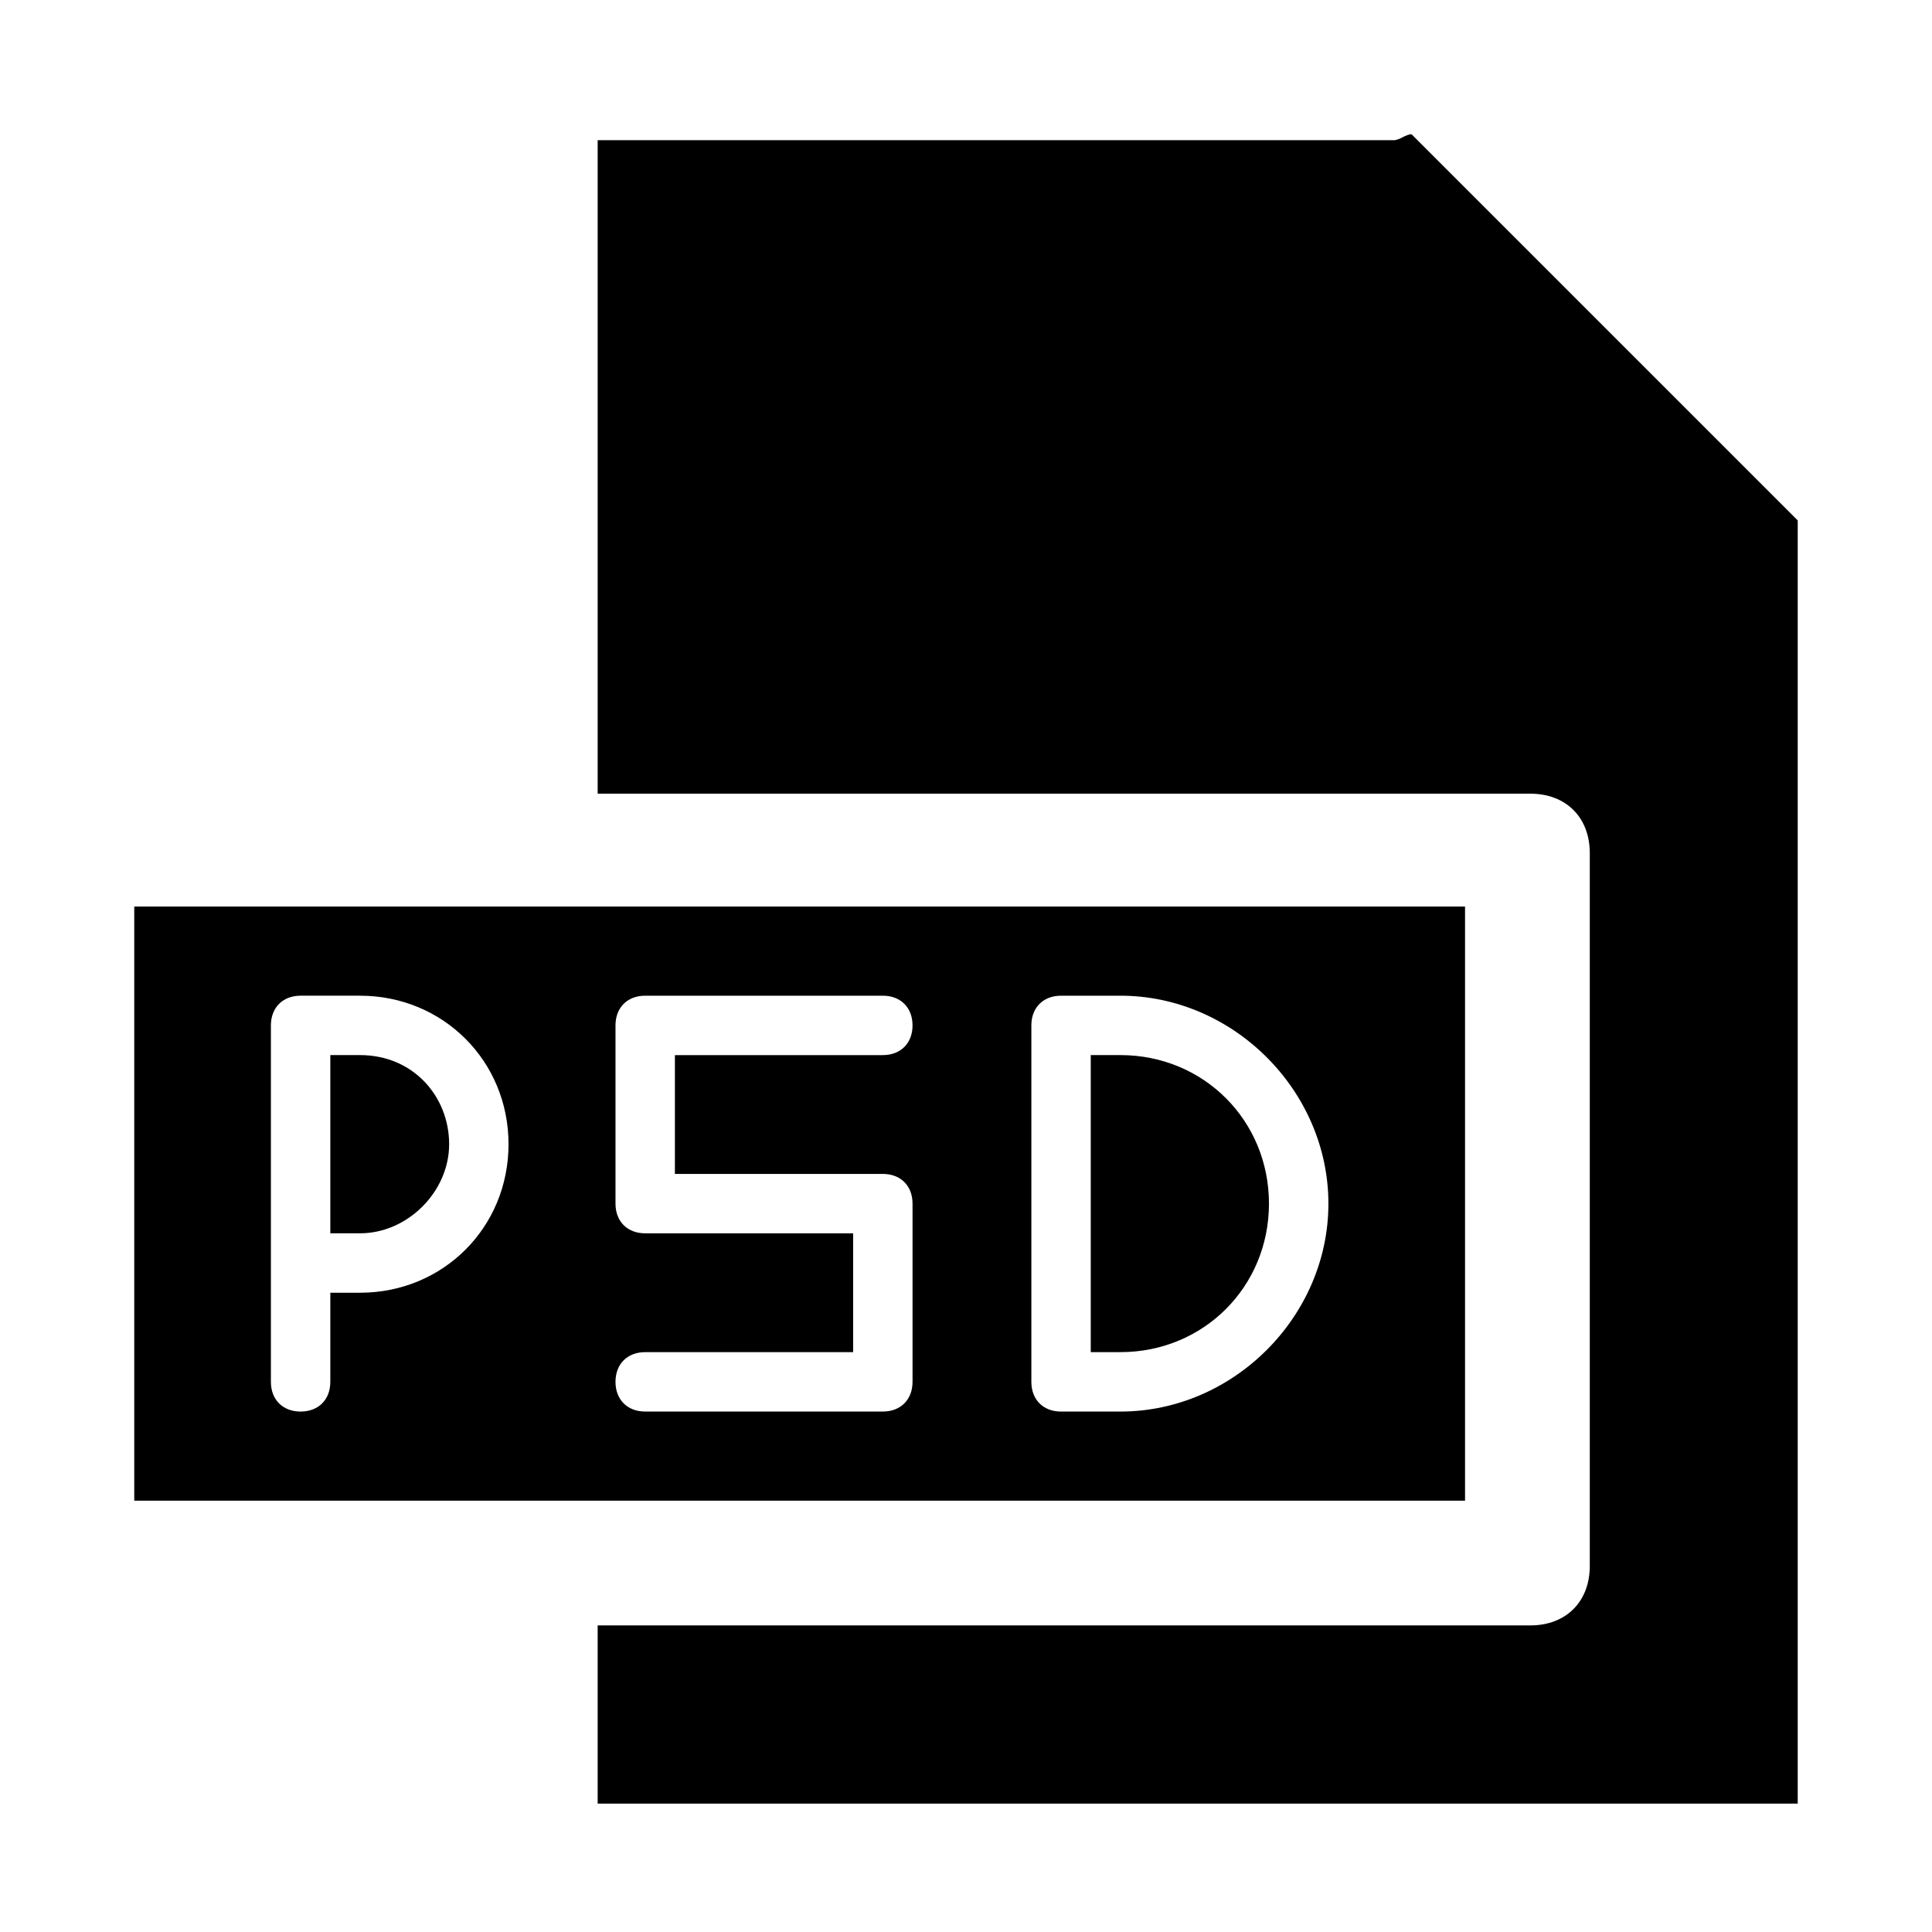 <?xml version="1.0" encoding="UTF-8"?>
<!-- Uploaded to: SVG Repo, www.svgrepo.com, Generator: SVG Repo Mixer Tools -->
<svg fill="#000000" width="800px" height="800px" version="1.1" viewBox="144 144 512 512" xmlns="http://www.w3.org/2000/svg">
 <g>
  <path d="m239.41 423.61h-7.871v47.23h7.871c12.594 0 23.617-11.02 23.617-23.617-0.004-12.59-9.449-23.613-23.617-23.613z"/>
  <path d="m440.93 423.61h-7.871v78.719h7.871c22.043 0 39.359-17.32 39.359-39.359 0-22.039-17.316-39.359-39.359-39.359z"/>
  <path d="m532.25 384.25h-352.67v157.44h352.67zm-292.84 102.34h-7.871v23.617c0 4.723-3.148 7.871-7.871 7.871-4.727 0-7.875-3.148-7.875-7.871v-94.465c0-4.723 3.148-7.871 7.871-7.871h15.742c22.043 0 39.359 17.32 39.359 39.359 0.004 22.043-17.316 39.359-39.355 39.359zm138.55-31.488c4.723 0 7.871 3.148 7.871 7.871v47.23c0 4.723-3.148 7.871-7.871 7.871h-62.977c-4.723 0-7.871-3.148-7.871-7.871s3.148-7.871 7.871-7.871h55.105v-31.488h-55.105c-4.723 0-7.871-3.148-7.871-7.871v-47.23c0-4.723 3.148-7.871 7.871-7.871h62.977c4.723 0 7.871 3.148 7.871 7.871 0 4.723-3.148 7.871-7.871 7.871h-55.105v31.488zm62.977 62.977h-15.742c-4.723 0-7.871-3.148-7.871-7.871v-94.465c0-4.723 3.148-7.871 7.871-7.871h15.742c29.914 0 55.105 25.191 55.105 55.105 0 29.91-25.191 55.102-55.105 55.102z"/>
  <path d="m518.08 179.58c-1.574 0-3.148 1.574-4.723 1.574h-210.97v173.18h247.18c9.445 0 15.742 6.297 15.742 15.742v188.93c0 9.445-6.297 15.742-15.742 15.742l-247.18 0.004v47.23h318.03v-340.07z"/>
 </g>
</svg>